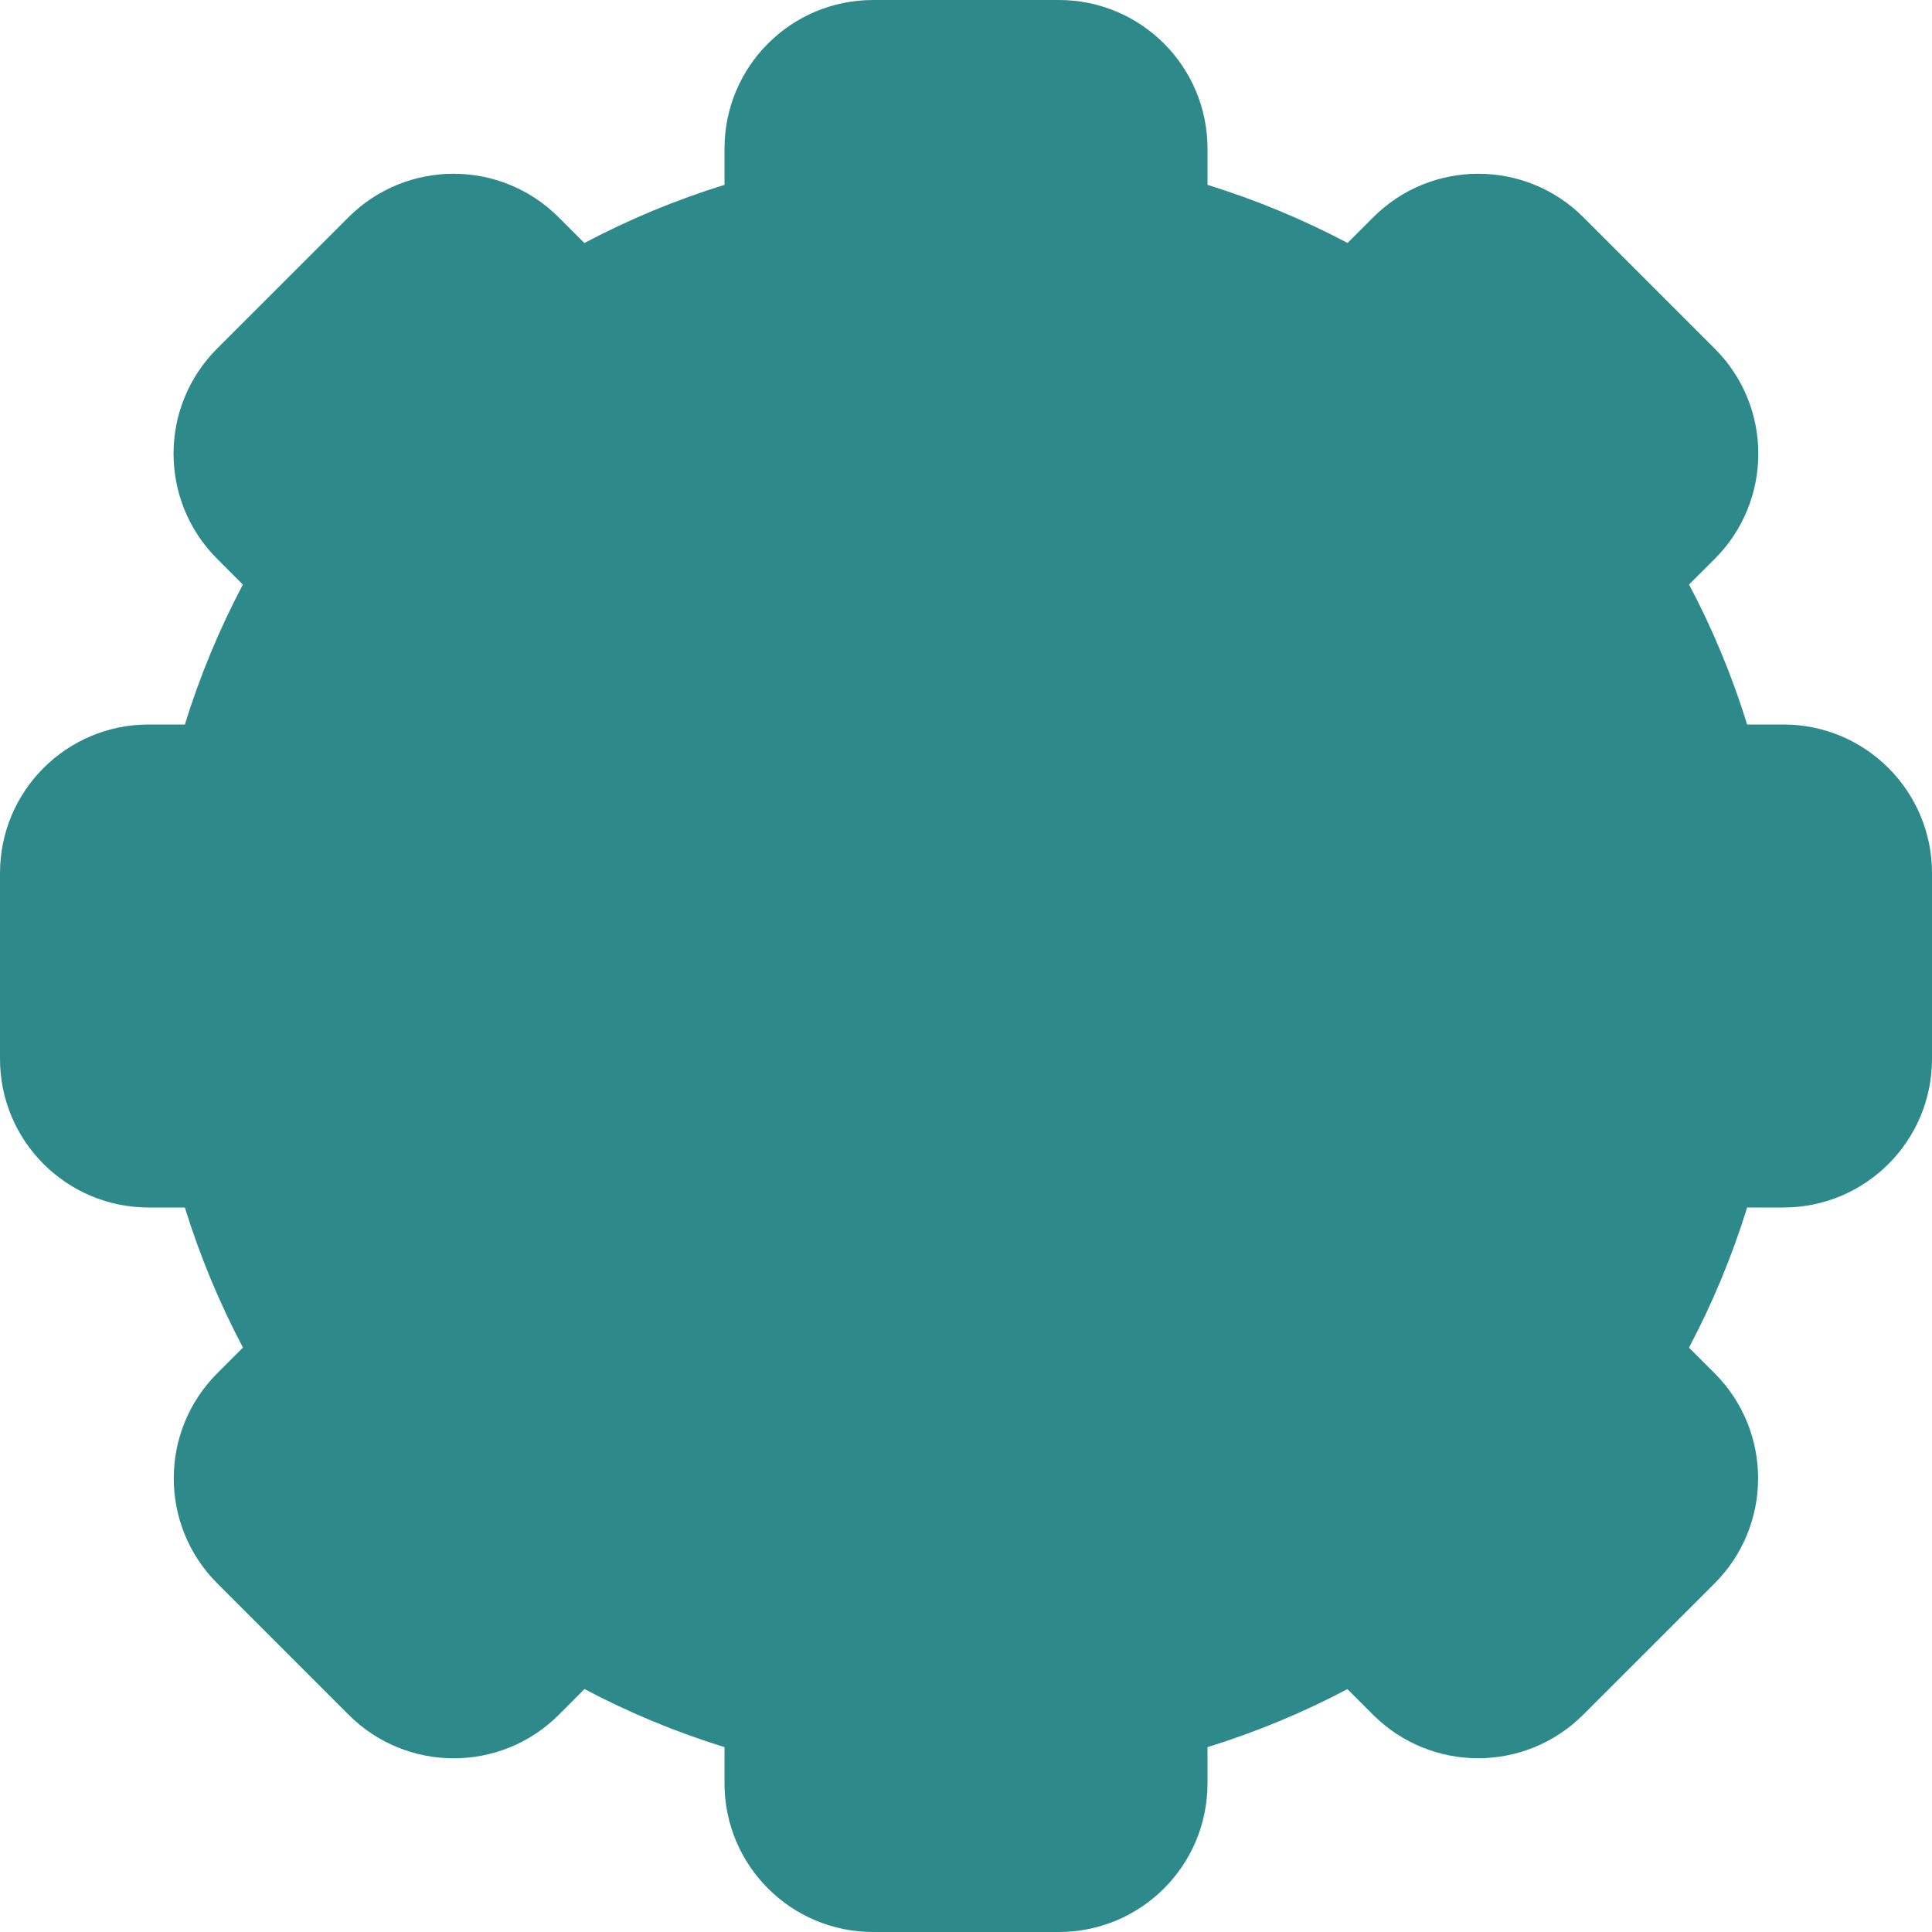 <?xml version="1.0" encoding="UTF-8"?> <svg xmlns="http://www.w3.org/2000/svg" width="28" height="28" viewBox="0 0 28 28" fill="none"> <path d="M10.5 2.154C10.5 0.964 11.464 0 12.654 0H15.346C16.536 0 17.5 0.964 17.5 2.154V2.679C18.207 2.898 18.886 3.181 19.53 3.521L19.902 3.149C20.743 2.308 22.107 2.308 22.948 3.149L24.852 5.053C25.693 5.894 25.693 7.257 24.852 8.099L24.479 8.471C24.82 9.114 25.102 9.793 25.321 10.5H25.846C27.036 10.5 28 11.464 28 12.654V15.346C28 16.536 27.036 17.5 25.846 17.5H25.321C25.102 18.208 24.819 18.887 24.478 19.531L24.849 19.902C25.69 20.743 25.69 22.107 24.849 22.948L22.945 24.851C22.104 25.692 20.74 25.692 19.899 24.851L19.528 24.48C18.885 24.82 18.206 25.102 17.5 25.321V25.846C17.5 27.036 16.536 28 15.346 28H12.654C11.464 28 10.5 27.036 10.5 25.846V25.321C9.793 25.102 9.114 24.82 8.471 24.479L8.099 24.852C7.258 25.693 5.894 25.693 5.053 24.852L3.149 22.948C2.308 22.107 2.308 20.743 3.149 19.902L3.521 19.53C3.181 18.886 2.898 18.207 2.679 17.5H2.154C0.964 17.5 0 16.536 0 15.346V12.654C0 11.464 0.964 10.5 2.154 10.5H2.679C2.898 9.794 3.18 9.115 3.52 8.472L3.146 8.098C2.305 7.257 2.305 5.894 3.146 5.052L5.05 3.149C5.891 2.308 7.255 2.308 8.096 3.149L8.469 3.522C9.113 3.181 9.792 2.898 10.5 2.679V2.154Z" fill="#2E8A8A"></path> </svg> 